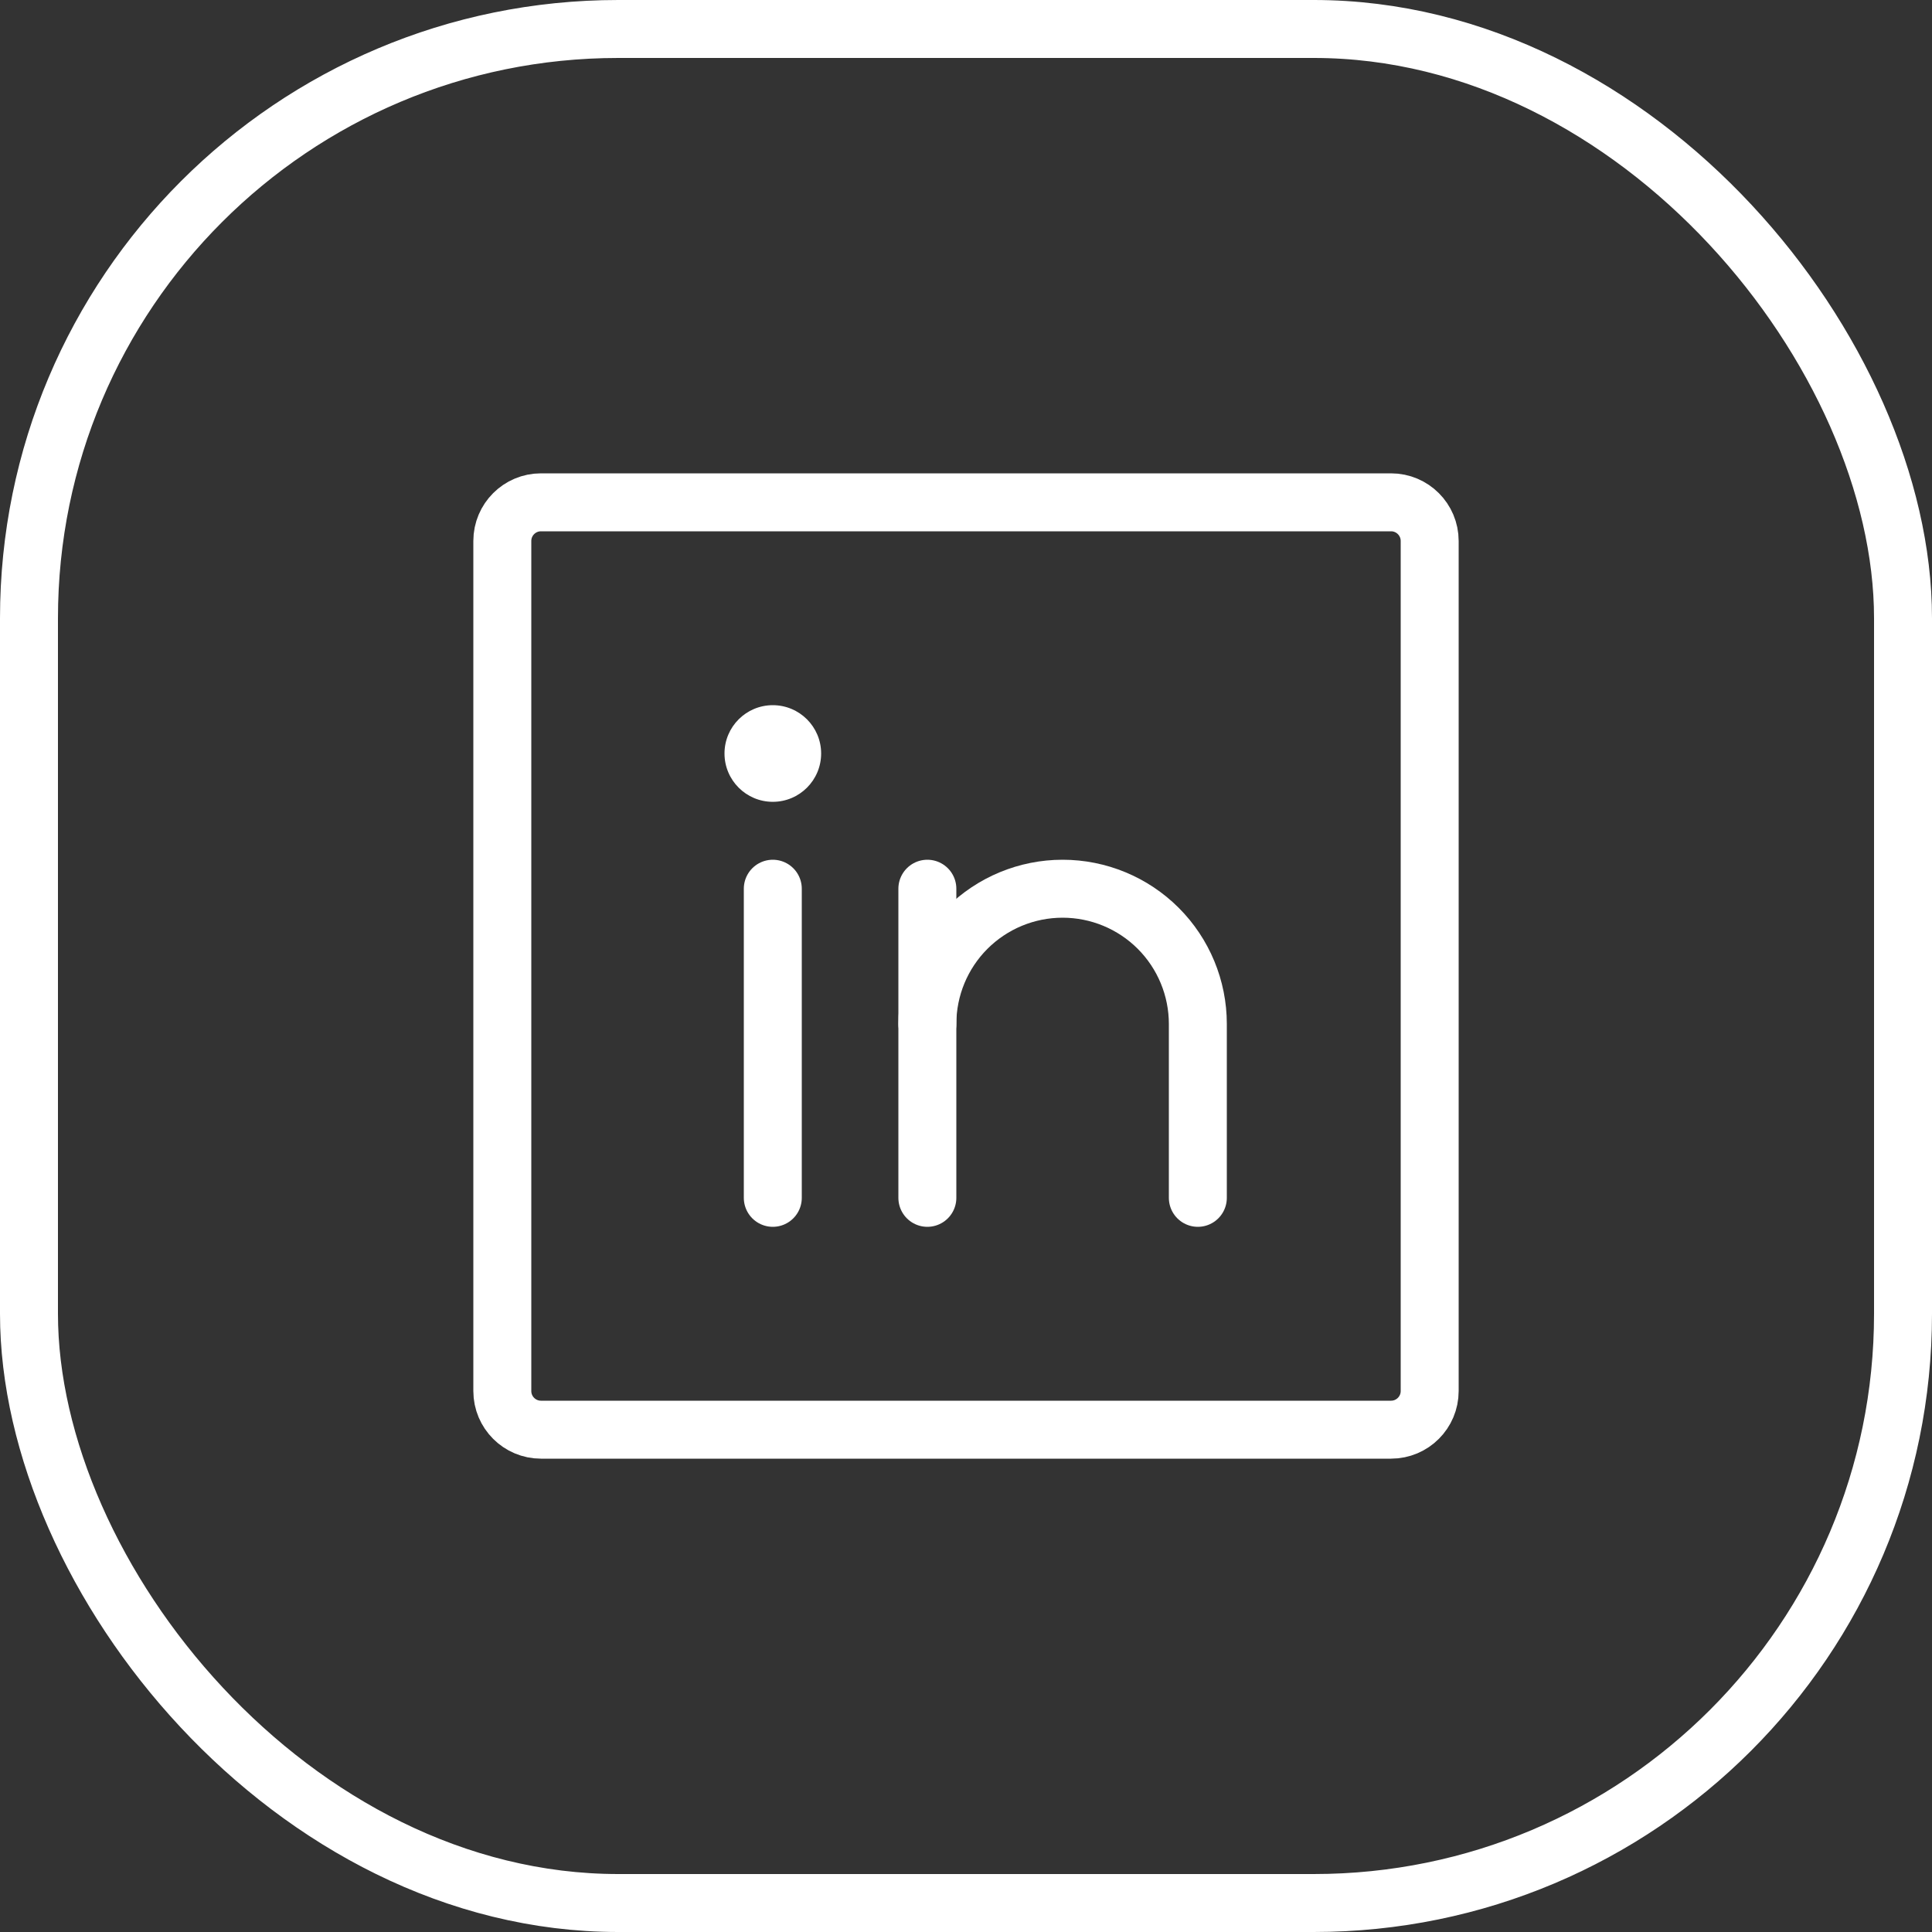 <svg width="50" height="50" viewBox="0 0 50 50" fill="none" xmlns="http://www.w3.org/2000/svg">
<rect x="0" y="0" width="50" height="50" fill="#333333" stroke="none"/>
<path d="M36 13H14C13.448 13 13 13.448 13 14V36C13 36.552 13.448 37 14 37H36C36.552 37 37 36.552 37 36V14C37 13.448 36.552 13 36 13Z" stroke="white" stroke-width="1.5" stroke-linecap="round" stroke-linejoin="round"/>
<path d="M24 23V31" stroke="white" stroke-width="1.5" stroke-linecap="round" stroke-linejoin="round"/>
<path d="M20 23V31" stroke="white" stroke-width="1.5" stroke-linecap="round" stroke-linejoin="round"/>
<path d="M24 26.5C24 25.572 24.369 24.681 25.025 24.025C25.682 23.369 26.572 23 27.5 23C28.428 23 29.319 23.369 29.975 24.025C30.631 24.681 31 25.572 31 26.5V31" stroke="white" stroke-width="1.5" stroke-linecap="round" stroke-linejoin="round"/>
<path d="M20 20.751C20.691 20.751 21.251 20.191 21.251 19.5C21.251 18.81 20.691 18.25 20 18.25C19.31 18.25 18.75 18.81 18.75 19.5C18.75 20.191 19.31 20.751 20 20.751Z" fill="white"/>
<rect x="0.75" y="0.75" width="48.5" height="48.5" rx="15.25" stroke="white" stroke-width="1.5"/>
</svg>

